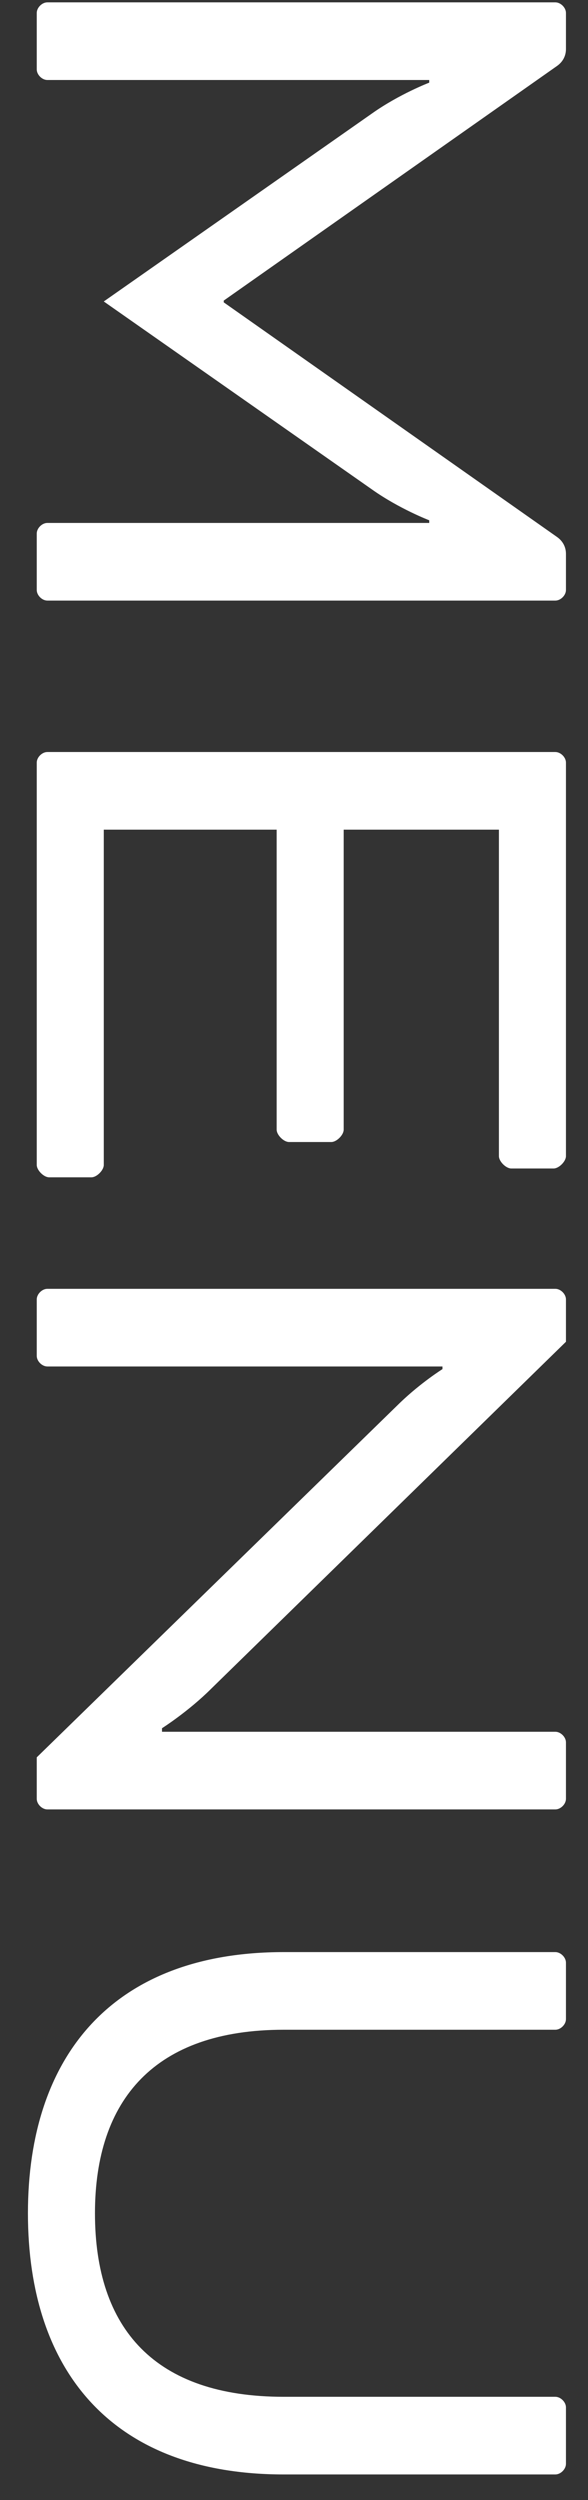 <svg width="16" height="68" viewBox="0 0 16 68" fill="none" xmlns="http://www.w3.org/2000/svg">
<rect x="0" y="0" width="16" height="68" fill="#333333" stroke="none"/>
<path d="M15.4 15.064L15.4 16.048C15.4 16.192 15.256 16.336 15.112 16.336L1.288 16.336C1.144 16.336 1 16.192 1 16.048L1 14.512C1 14.368 1.144 14.224 1.288 14.224L11.68 14.224L11.68 14.152C11.68 14.152 10.864 13.84 10.12 13.312L2.824 8.2L10.12 3.088C10.864 2.56 11.68 2.248 11.68 2.248L11.68 2.176L1.288 2.176C1.144 2.176 1 2.032 1 1.888L1 0.352C1 0.208 1.144 0.064 1.288 0.064L15.112 0.064C15.256 0.064 15.4 0.208 15.4 0.352L15.4 1.336C15.4 1.504 15.328 1.672 15.16 1.792L6.088 8.176L6.088 8.224L15.16 14.608C15.328 14.728 15.4 14.896 15.4 15.064ZM7.528 30.727L7.528 22.567L2.824 22.567L2.824 31.687C2.824 31.831 2.632 32.023 2.488 32.023L1.336 32.023C1.192 32.023 1 31.831 1 31.687L1 20.743C1 20.599 1.144 20.455 1.288 20.455L15.112 20.455C15.256 20.455 15.4 20.599 15.4 20.743L15.4 31.447C15.4 31.591 15.208 31.783 15.064 31.783L13.912 31.783C13.768 31.783 13.576 31.591 13.576 31.447L13.576 22.567L9.352 22.567L9.352 30.727C9.352 30.871 9.16 31.063 9.016 31.063L7.864 31.063C7.72 31.063 7.528 30.871 7.528 30.727ZM1 47.8L10.888 38.152C11.464 37.6 12.04 37.24 12.04 37.24L12.04 37.168L1.288 37.168C1.144 37.168 1 37.024 1 36.88L1 35.344C1 35.2 1.144 35.056 1.288 35.056L15.112 35.056C15.256 35.056 15.4 35.2 15.4 35.344L15.4 36.496L5.752 45.928C5.128 46.552 4.408 47.008 4.408 47.008L4.408 47.104L15.112 47.104C15.256 47.104 15.4 47.248 15.4 47.392L15.4 48.928C15.4 49.072 15.256 49.216 15.112 49.216L1.288 49.216C1.144 49.216 1 49.072 1 48.928L1 47.8ZM7.72 65.193L15.112 65.193C15.256 65.193 15.4 65.337 15.4 65.481L15.4 67.017C15.4 67.161 15.256 67.305 15.112 67.305L7.72 67.305C3.064 67.305 0.76 64.497 0.76 60.201C0.76 55.929 3.064 53.097 7.72 53.097L15.112 53.097C15.256 53.097 15.4 53.241 15.4 53.385L15.4 54.921C15.4 55.065 15.256 55.209 15.112 55.209L7.72 55.209C4.216 55.209 2.584 57.105 2.584 60.201C2.584 63.345 4.216 65.193 7.72 65.193Z" fill="white"/>
</svg>
